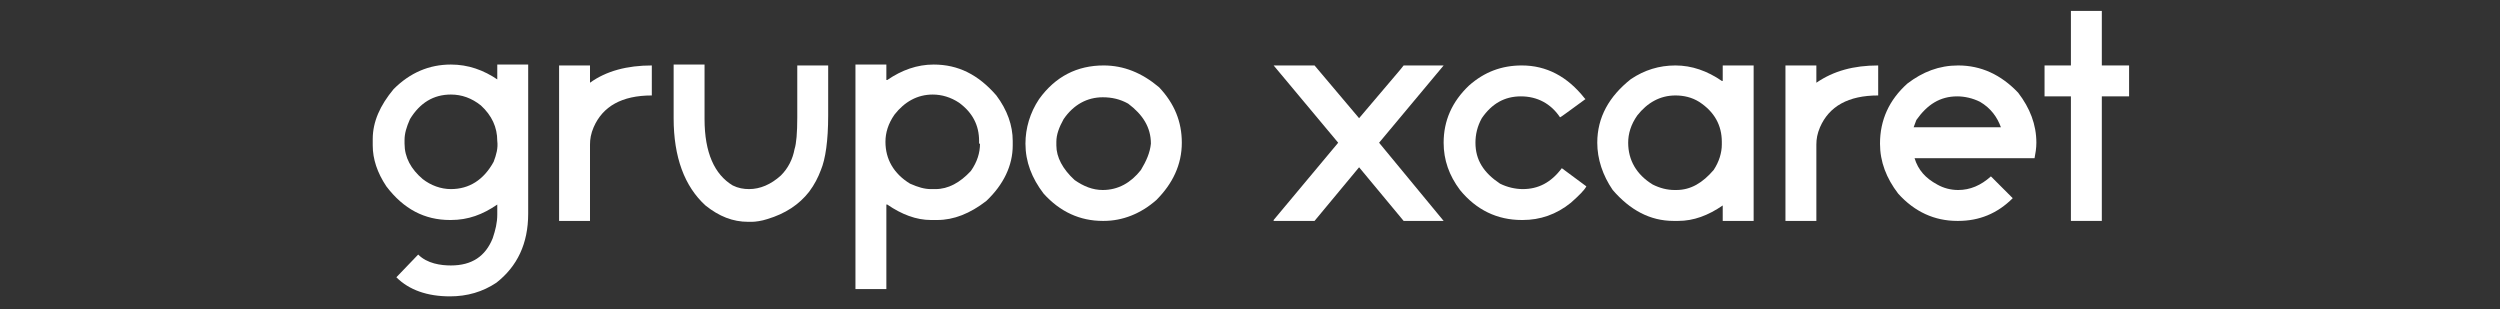 <?xml version="1.0" encoding="utf-8"?>
<!-- Generator: Adobe Illustrator 23.0.0, SVG Export Plug-In . SVG Version: 6.00 Build 0)  -->
<svg version="1.1" id="Layer_1" xmlns="http://www.w3.org/2000/svg" xmlns:xlink="http://www.w3.org/1999/xlink" x="0px" y="0px"
	 viewBox="0 0 275 34" style="enable-background:new 0 0 275 34;" xml:space="preserve">
<rect x="0" y="0" width="275" height="34" fill="#333333" stroke="none"/>
<style type="text/css">
	.st0{fill:#FFFFFF;}
</style>
<g>
	<path class="st0" d="M54.8,8.8L54.8,8.8c-1.6-1.1-3.3-1.7-5.2-1.7c-2.4,0-4.5,0.9-6.3,2.7c-1.5,1.8-2.3,3.6-2.3,5.5V16
		c0,1.5,0.5,3,1.5,4.5c1.9,2.5,4.2,3.7,7,3.7h0.1c1.9,0,3.5-0.6,5.1-1.7h0v1.1c0,0.9-0.2,1.7-0.5,2.6c-0.8,2-2.3,3-4.6,3
		c-1.1,0-2.6-0.2-3.6-1.2l-2.4,2.5c1.4,1.4,3.4,2.1,5.9,2.1v0c0,0,0,0,0,0c0,0,0,0,0,0l0,0c1.9,0,3.6-0.5,5.1-1.5
		c2.3-1.8,3.5-4.3,3.5-7.6V7.1h-3.4V8.8z M54.3,17.8c-1.1,2-2.7,3-4.7,3c-1.1,0-2.2-0.4-3.1-1.1c-1.3-1.1-2-2.4-2-3.9v-0.4
		c0-0.7,0.2-1.4,0.6-2.3c1.1-1.8,2.6-2.7,4.5-2.7c1.2,0,2.3,0.4,3.3,1.2c1.2,1.1,1.8,2.4,1.8,3.9C54.8,16.3,54.6,17,54.3,17.8z"/>
	<path class="st0" d="M64.9,9.1V7.2h-3.4v17.1h3.4v-8.4c0-0.6,0.1-1.2,0.4-1.9c1-2.3,3.1-3.5,6.4-3.5V7.2C69,7.2,66.7,7.8,64.9,9.1
		L64.9,9.1z"/>
	<path class="st0" d="M87.7,12.9c0,1.7-0.1,2.9-0.3,3.5c-0.2,1.1-0.7,2.1-1.5,2.9c-1.1,1-2.3,1.5-3.5,1.5c-0.6,0-1.2-0.1-1.8-0.4
		c-2-1.2-3.1-3.6-3.1-7.3v-6h-3.4V13c0,4.3,1.2,7.5,3.5,9.6c1.5,1.2,3,1.8,4.7,1.8h0.4c0.4,0,1.1-0.1,1.7-0.3c2-0.6,3.5-1.6,4.6-3
		c0.6-0.8,1-1.6,1.3-2.4c0.5-1.2,0.8-3.2,0.8-6V7.2h-3.4V12.9z"/>
	<path class="st0" d="M102.7,7.1c-1.8,0-3.5,0.6-5.1,1.7h-0.1V7.1h-3.4v24.7h3.4v-9.3h0.1c1.6,1.1,3.2,1.7,4.8,1.7h0.7
		c1.8,0,3.6-0.7,5.4-2.1c1.9-1.8,2.9-3.9,2.9-6.1v-0.5c0-1.7-0.6-3.4-1.8-5C107.6,8.2,105.4,7.1,102.7,7.1z M107.8,15.8
		c0,1-0.3,2-1,3c-1.2,1.3-2.5,2-3.9,2h-0.5c-0.7,0-1.4-0.2-2.3-0.6c-1.8-1.1-2.7-2.7-2.7-4.6c0-1,0.3-2,1-3c1.1-1.4,2.5-2.2,4.2-2.2
		c1,0,2,0.3,2.9,0.9c1.5,1.1,2.2,2.5,2.2,4.2V15.8z"/>
	<path class="st0" d="M121.4,7.2c-2.9,0-5.3,1.2-7.1,3.7c-1,1.5-1.5,3.2-1.5,4.9c0,2,0.7,3.8,2,5.5c1.8,2,4,3,6.5,3h0.1
		c2.1,0,4.1-0.8,5.8-2.3c1.8-1.8,2.8-3.9,2.8-6.3c0-2.3-0.8-4.3-2.5-6.1C125.6,8,123.6,7.2,121.4,7.2z M125.5,18.7
		c-1.1,1.4-2.5,2.2-4.2,2.2c-1.1,0-2.1-0.4-3.1-1.1c-1.3-1.2-2-2.5-2-3.8v-0.2l0,0l0,0v-0.2c0-0.8,0.3-1.6,0.8-2.5
		c1.1-1.6,2.6-2.4,4.3-2.4c1,0,1.9,0.2,2.8,0.7c1.6,1.2,2.5,2.6,2.5,4.4C126.5,16.8,126.1,17.7,125.5,18.7z"/>
	<polygon class="st0" points="158.8,7.2 154.4,7.2 154,7.7 149.5,13 144.6,7.2 140.1,7.2 147.2,15.7 147.2,15.7 140.1,24.2 
		140.1,24.3 144.6,24.3 149.5,18.4 154.4,24.3 158.8,24.3 151.7,15.7 	"/>
	<path class="st0" d="M167.3,10.6c1.8,0,3.3,0.8,4.3,2.3c0.1,0,1-0.7,2.8-2l-0.1-0.1c-1.9-2.4-4.2-3.6-6.9-3.6
		c-2.2,0-4.1,0.7-5.8,2.2c-1.9,1.8-2.8,3.9-2.8,6.3c0,1.9,0.6,3.6,1.8,5.2c1.8,2.2,4.1,3.3,6.8,3.3h0.1c1.9,0,3.7-0.6,5.3-1.9
		c0.9-0.8,1.5-1.4,1.7-1.8l-2.7-2c-1.2,1.6-2.6,2.3-4.3,2.3c-0.8,0-1.7-0.2-2.5-0.6c-1.8-1.2-2.7-2.6-2.7-4.5c0-0.9,0.2-1.8,0.7-2.7
		C164.1,11.4,165.5,10.6,167.3,10.6z"/>
	<path class="st0" d="M189.4,8.9L189.4,8.9c-1.6-1.1-3.3-1.7-5.1-1.7c-1.8,0-3.4,0.5-4.9,1.5c-2.4,1.9-3.7,4.2-3.7,7
		c0,1.8,0.6,3.6,1.7,5.2c1.9,2.2,4.1,3.4,6.7,3.4h0.5c1.7,0,3.3-0.6,4.9-1.7v1.7h3.4V7.2h-3.4V8.9z M189.4,15.9
		c0,0.9-0.3,1.9-0.9,2.8c-1.2,1.4-2.5,2.2-4.1,2.2h-0.2c-0.8,0-1.6-0.2-2.4-0.6c-1.8-1.1-2.7-2.7-2.7-4.6c0-1,0.3-2,1-3
		c1.1-1.4,2.5-2.2,4.2-2.2c0.9,0,1.8,0.2,2.6,0.7c1.7,1.1,2.5,2.6,2.5,4.4V15.9z"/>
	<path class="st0" d="M199.8,9.1V7.2h-3.4v17.1h3.4v-8.4c0-0.6,0.1-1.2,0.4-1.9c1-2.3,3.1-3.5,6.4-3.5V7.2
		C203.9,7.2,201.7,7.8,199.8,9.1L199.8,9.1z"/>
	<path class="st0" d="M215.4,7.2c-2.1,0-3.9,0.7-5.6,2c-2,1.8-3,4-3,6.6c0,2,0.7,3.8,2,5.5c1.8,2,4,3,6.5,3h0.1c2.3,0,4.3-0.8,6-2.5
		v0l-2.4-2.4c-1.1,1-2.3,1.5-3.6,1.5c-0.8,0-1.6-0.2-2.3-0.6c-1.3-0.7-2.1-1.6-2.5-2.9h13.2c0.1-0.5,0.2-1.1,0.2-1.7
		c0-2-0.7-3.8-2-5.5C220.1,8.2,217.9,7.2,215.4,7.2z M210.5,14l0.3-0.8c1.2-1.7,2.6-2.6,4.5-2.6c0.8,0,1.7,0.2,2.5,0.6
		c1.2,0.7,1.9,1.7,2.3,2.8H210.5z"/>
	<polygon class="st0" points="231.2,7.2 231.2,1.2 227.8,1.2 227.8,7.2 224.9,7.2 224.9,10.6 227.8,10.6 227.8,24.3 231.2,24.3 
		231.2,10.6 234.2,10.6 234.2,7.2 	"/>
</g>
</svg>
